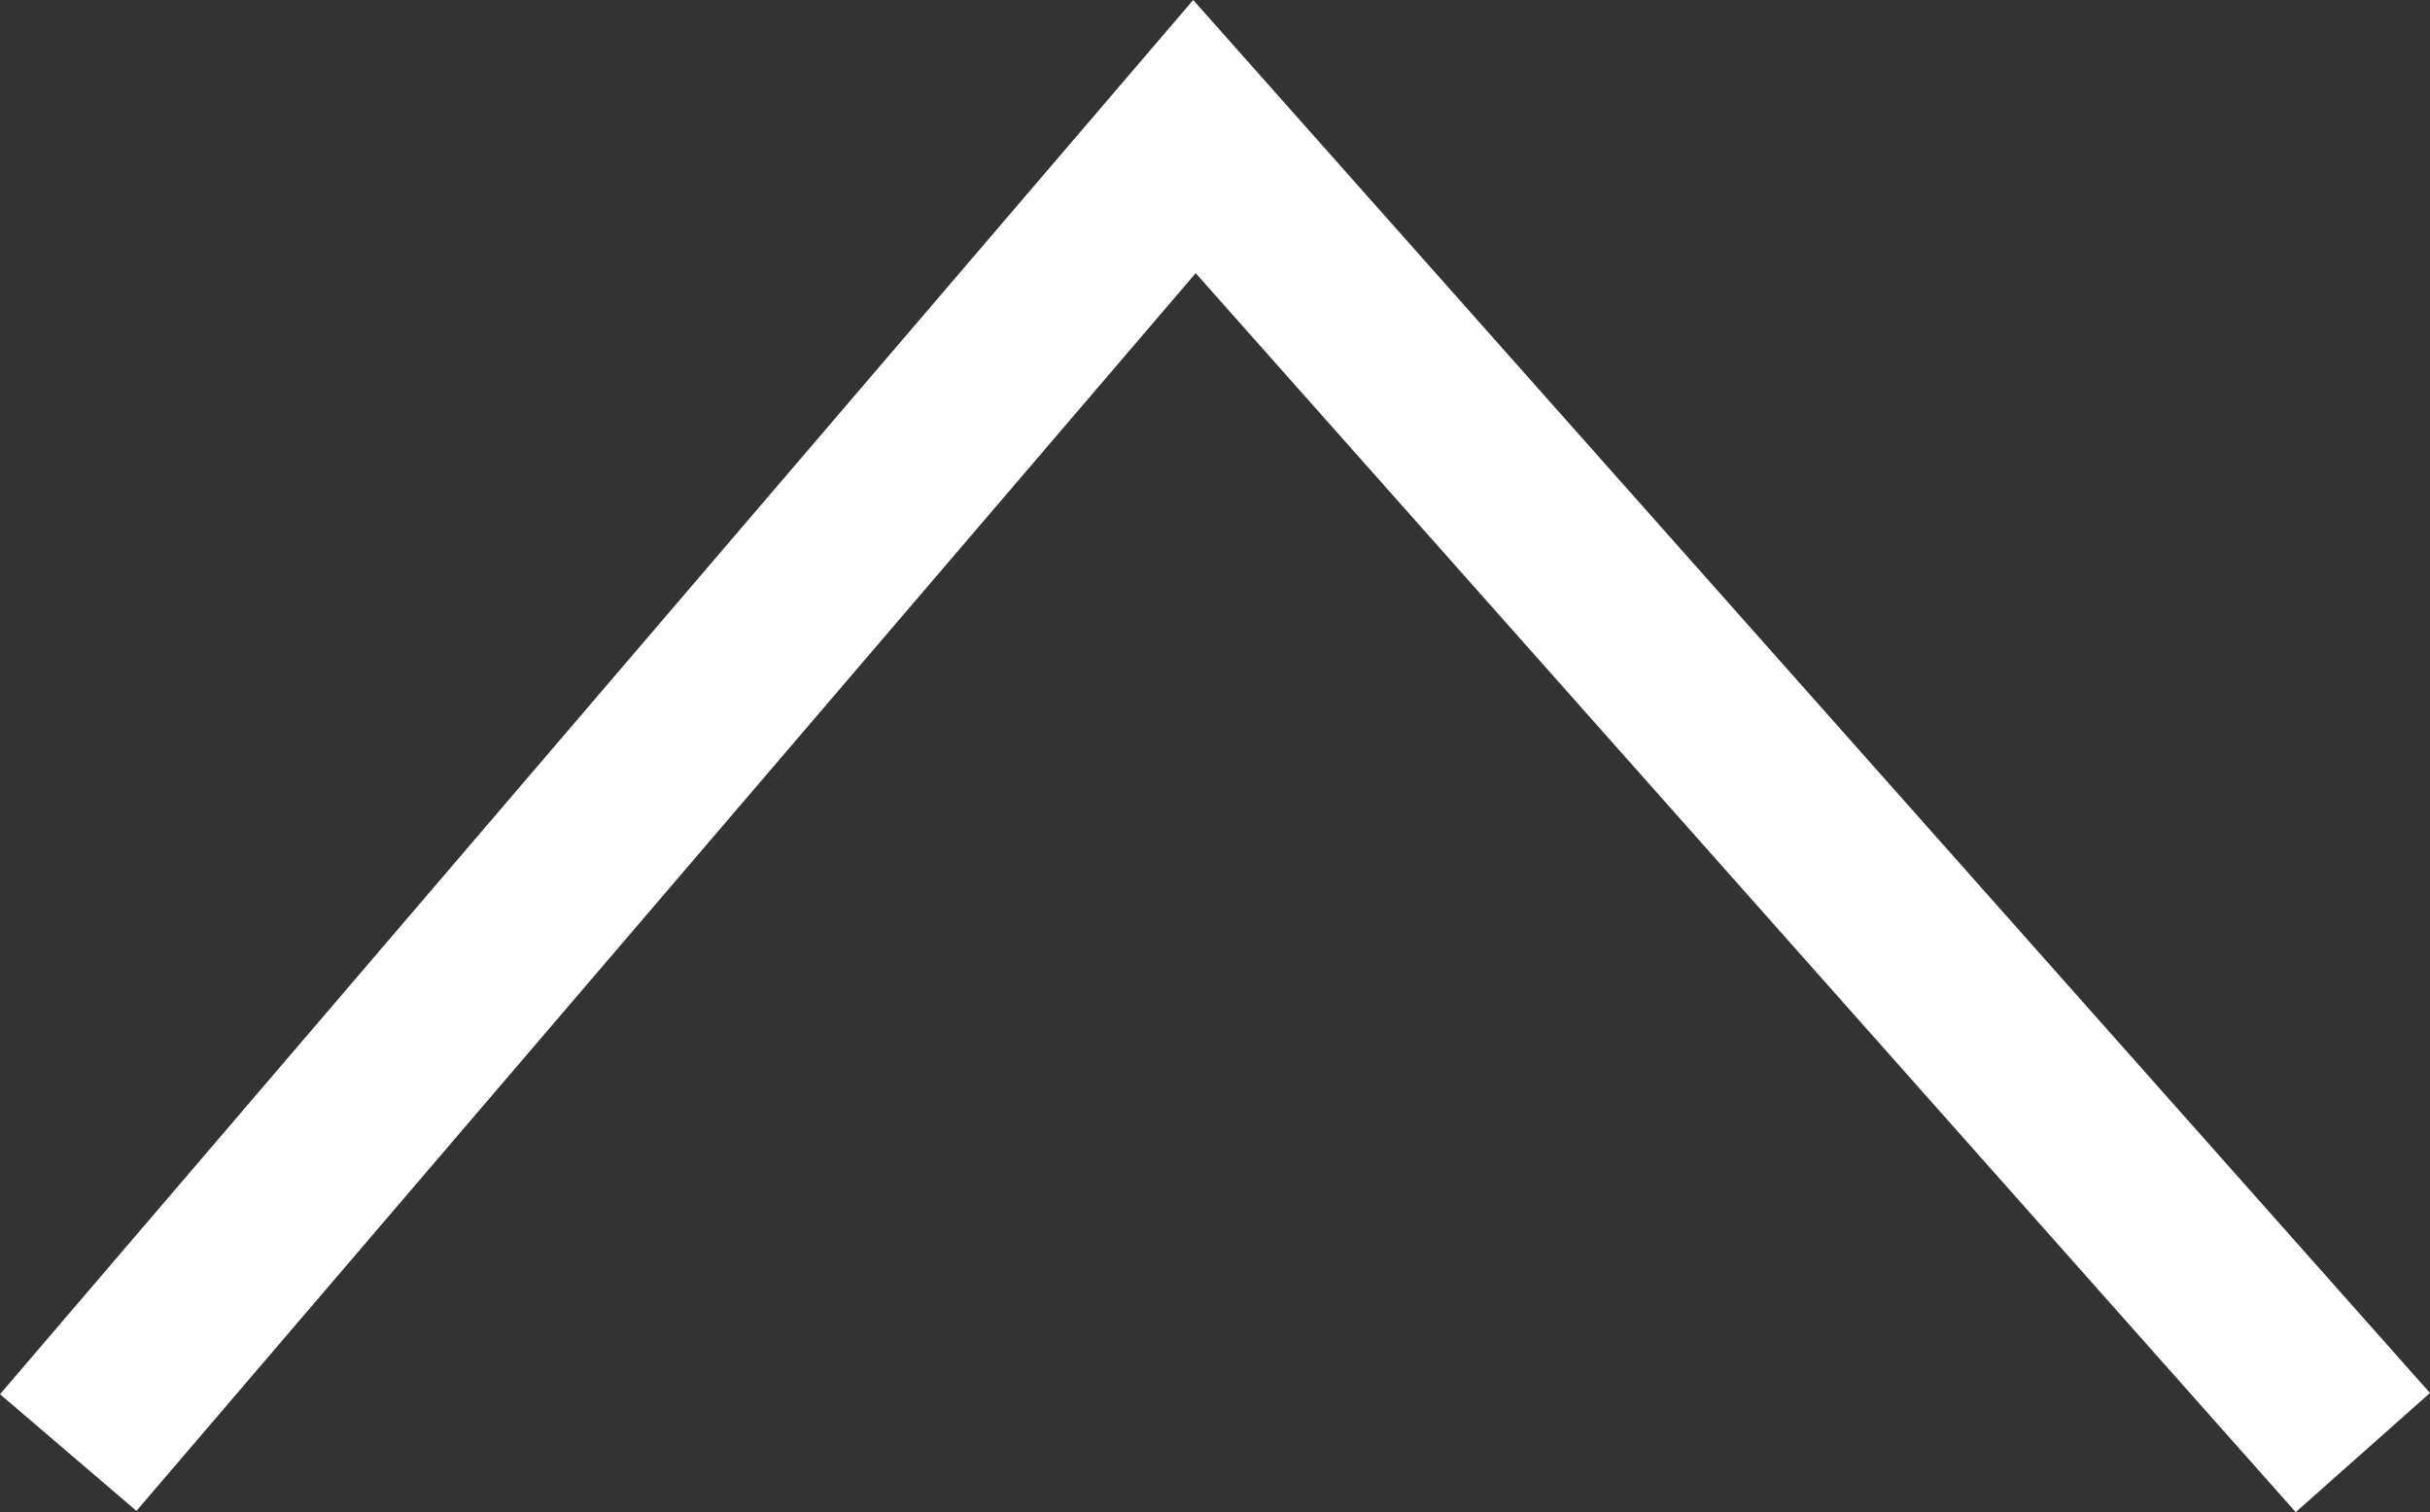 <svg xmlns="http://www.w3.org/2000/svg" width="13.535" height="8.425" viewBox="0 0 13.535 8.425">
  <rect x="0" y="0" width="13.535" height="8.425" fill="#333333" stroke="none"/>
  <g id="グループ_20710" data-name="グループ 20710" transform="translate(30.327 -17.931) rotate(90)">
    <path id="パス_1969" data-name="パス 1969" d="M7.332,0,0,6.508l7.332,6.273" transform="translate(18.692 17.166)" fill="none" stroke="#fff" stroke-width="1"/>
  </g>
</svg>
